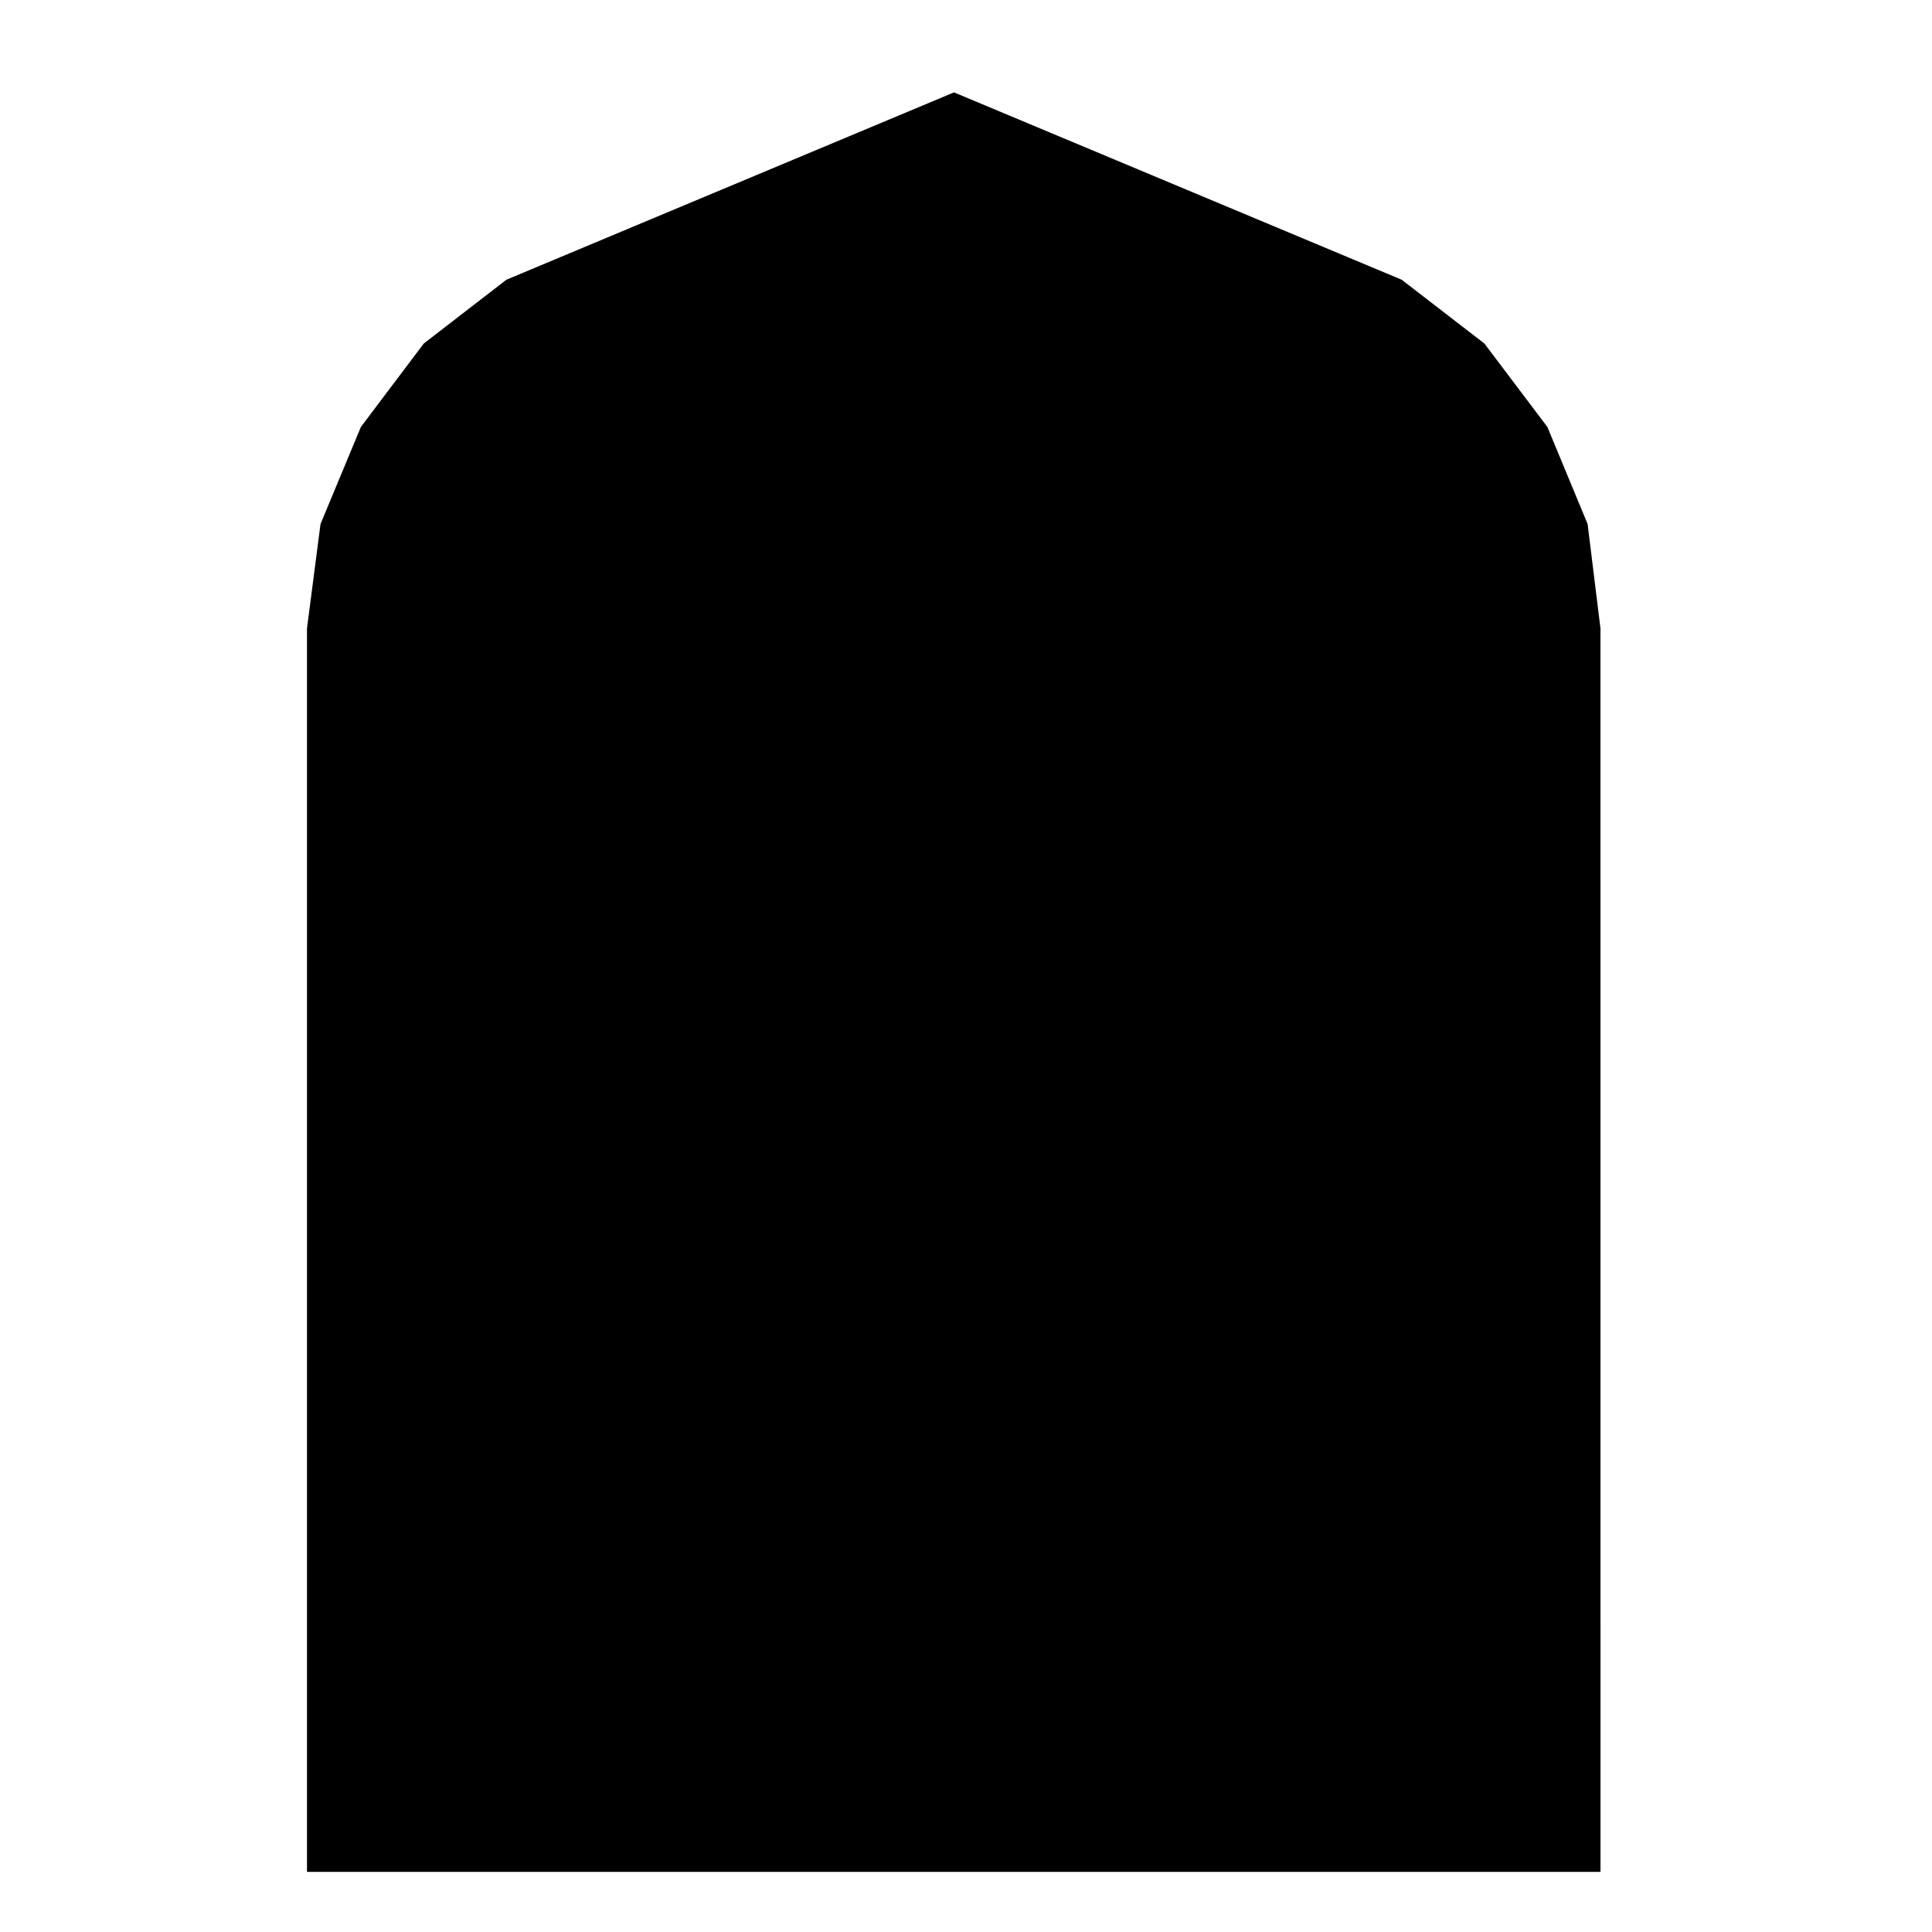 <?xml version="1.0" encoding="UTF-8"?>
<!-- Uploaded to: ICON Repo, www.svgrepo.com, Generator: ICON Repo Mixer Tools -->
<svg fill="#000000" width="800px" height="800px" version="1.1" viewBox="144 144 512 512" xmlns="http://www.w3.org/2000/svg">
 <path d="m568.14 310.53-3.406-27.66-10.668-25.727-16.684-22.102-21.922-16.91-118.64-49.648-118.62 49.648-21.898 16.91-16.664 22.102-10.699 25.727-3.586 27.66v329.54h342.79z"/>
</svg>